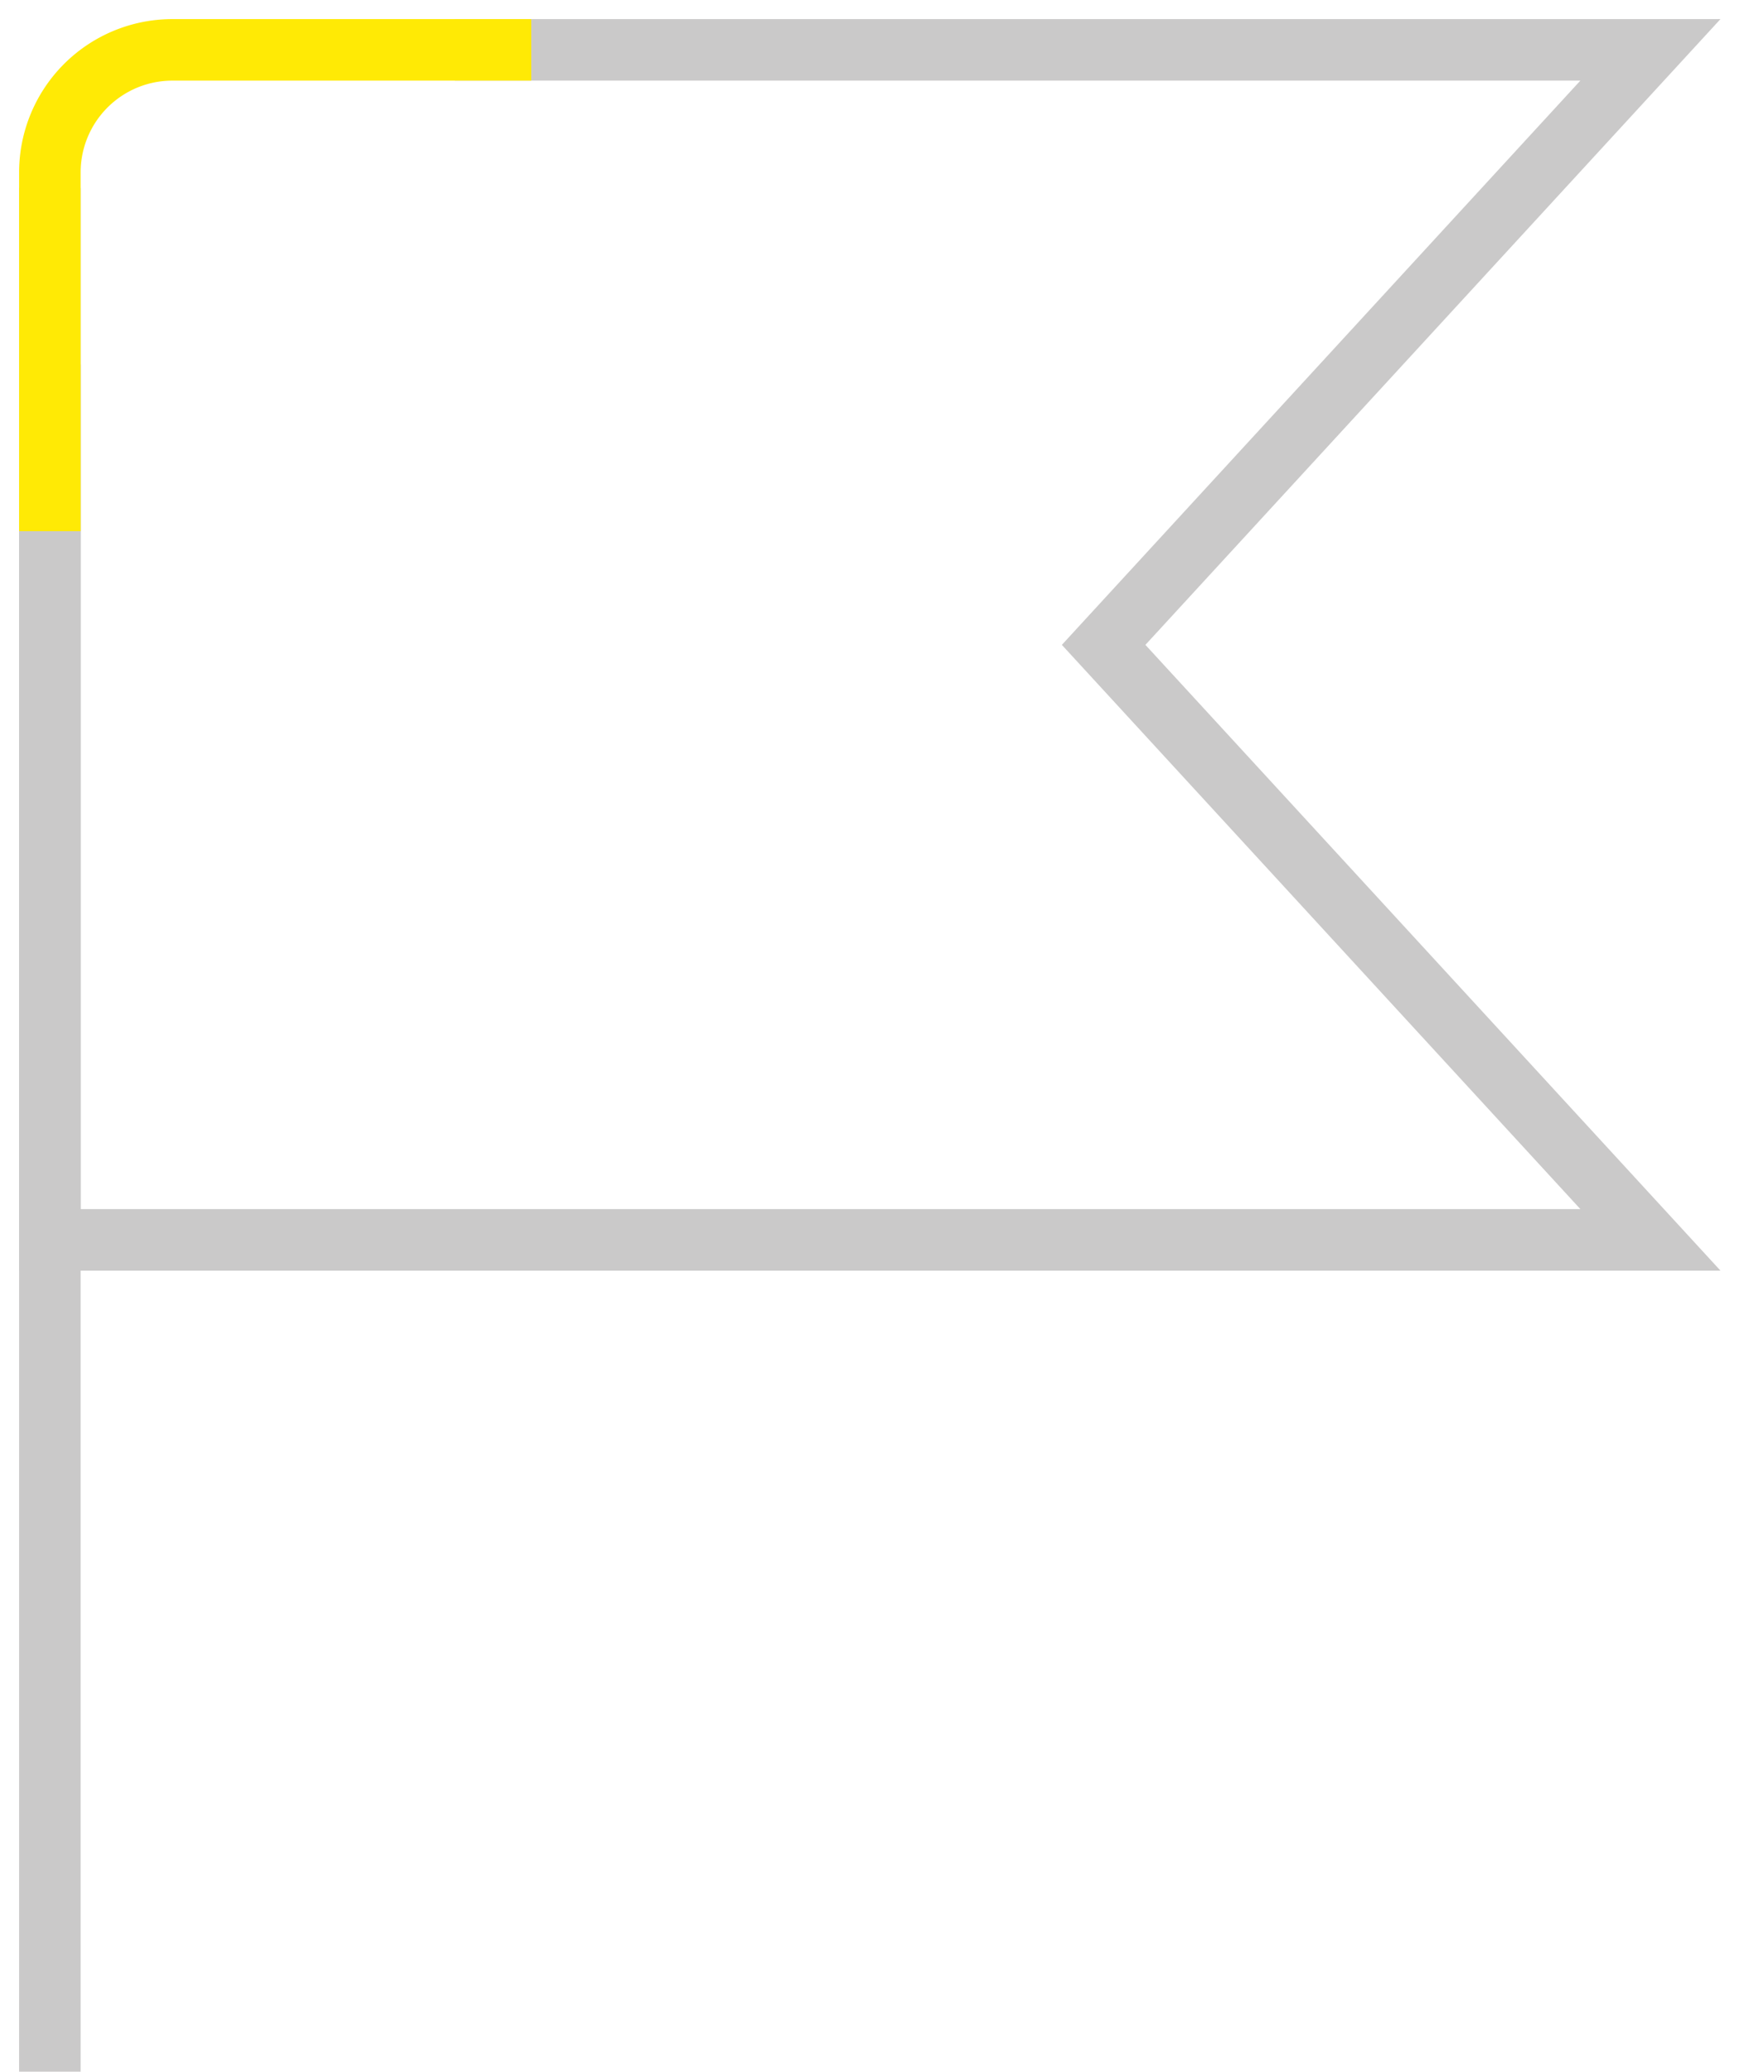 <svg xmlns="http://www.w3.org/2000/svg" xmlns:xlink="http://www.w3.org/1999/xlink" id="Group_325" data-name="Group 325" width="57.336" height="67.349" viewBox="0 0 57.336 67.349"><defs><clipPath id="clip-path"><rect id="Rectangle_176" data-name="Rectangle 176" width="57.336" height="67.349" fill="none"></rect></clipPath></defs><g id="Mask_Group_261" data-name="Mask Group 261" clip-path="url(#clip-path)"><line id="Line_14" data-name="Line 14" y2="61.233" transform="translate(1.621 6.115)" fill="none" stroke="#cac9c9" stroke-miterlimit="10" stroke-width="2"></line><path id="Path_606" data-name="Path 606" d="M14.162,1h38.86L35.25,20.343,53.022,39.685H1V11.232" transform="translate(0.622 0.621)" fill="none" stroke="#cac9c9" stroke-miterlimit="10" stroke-width="2"></path><path id="Path_607" data-name="Path 607" d="M16.647,1H4.983A3.983,3.983,0,0,0,1,4.983V16.647" transform="translate(0.621 0.621)" fill="none" stroke="#ffea05" stroke-miterlimit="10" stroke-width="2"></path></g></svg>